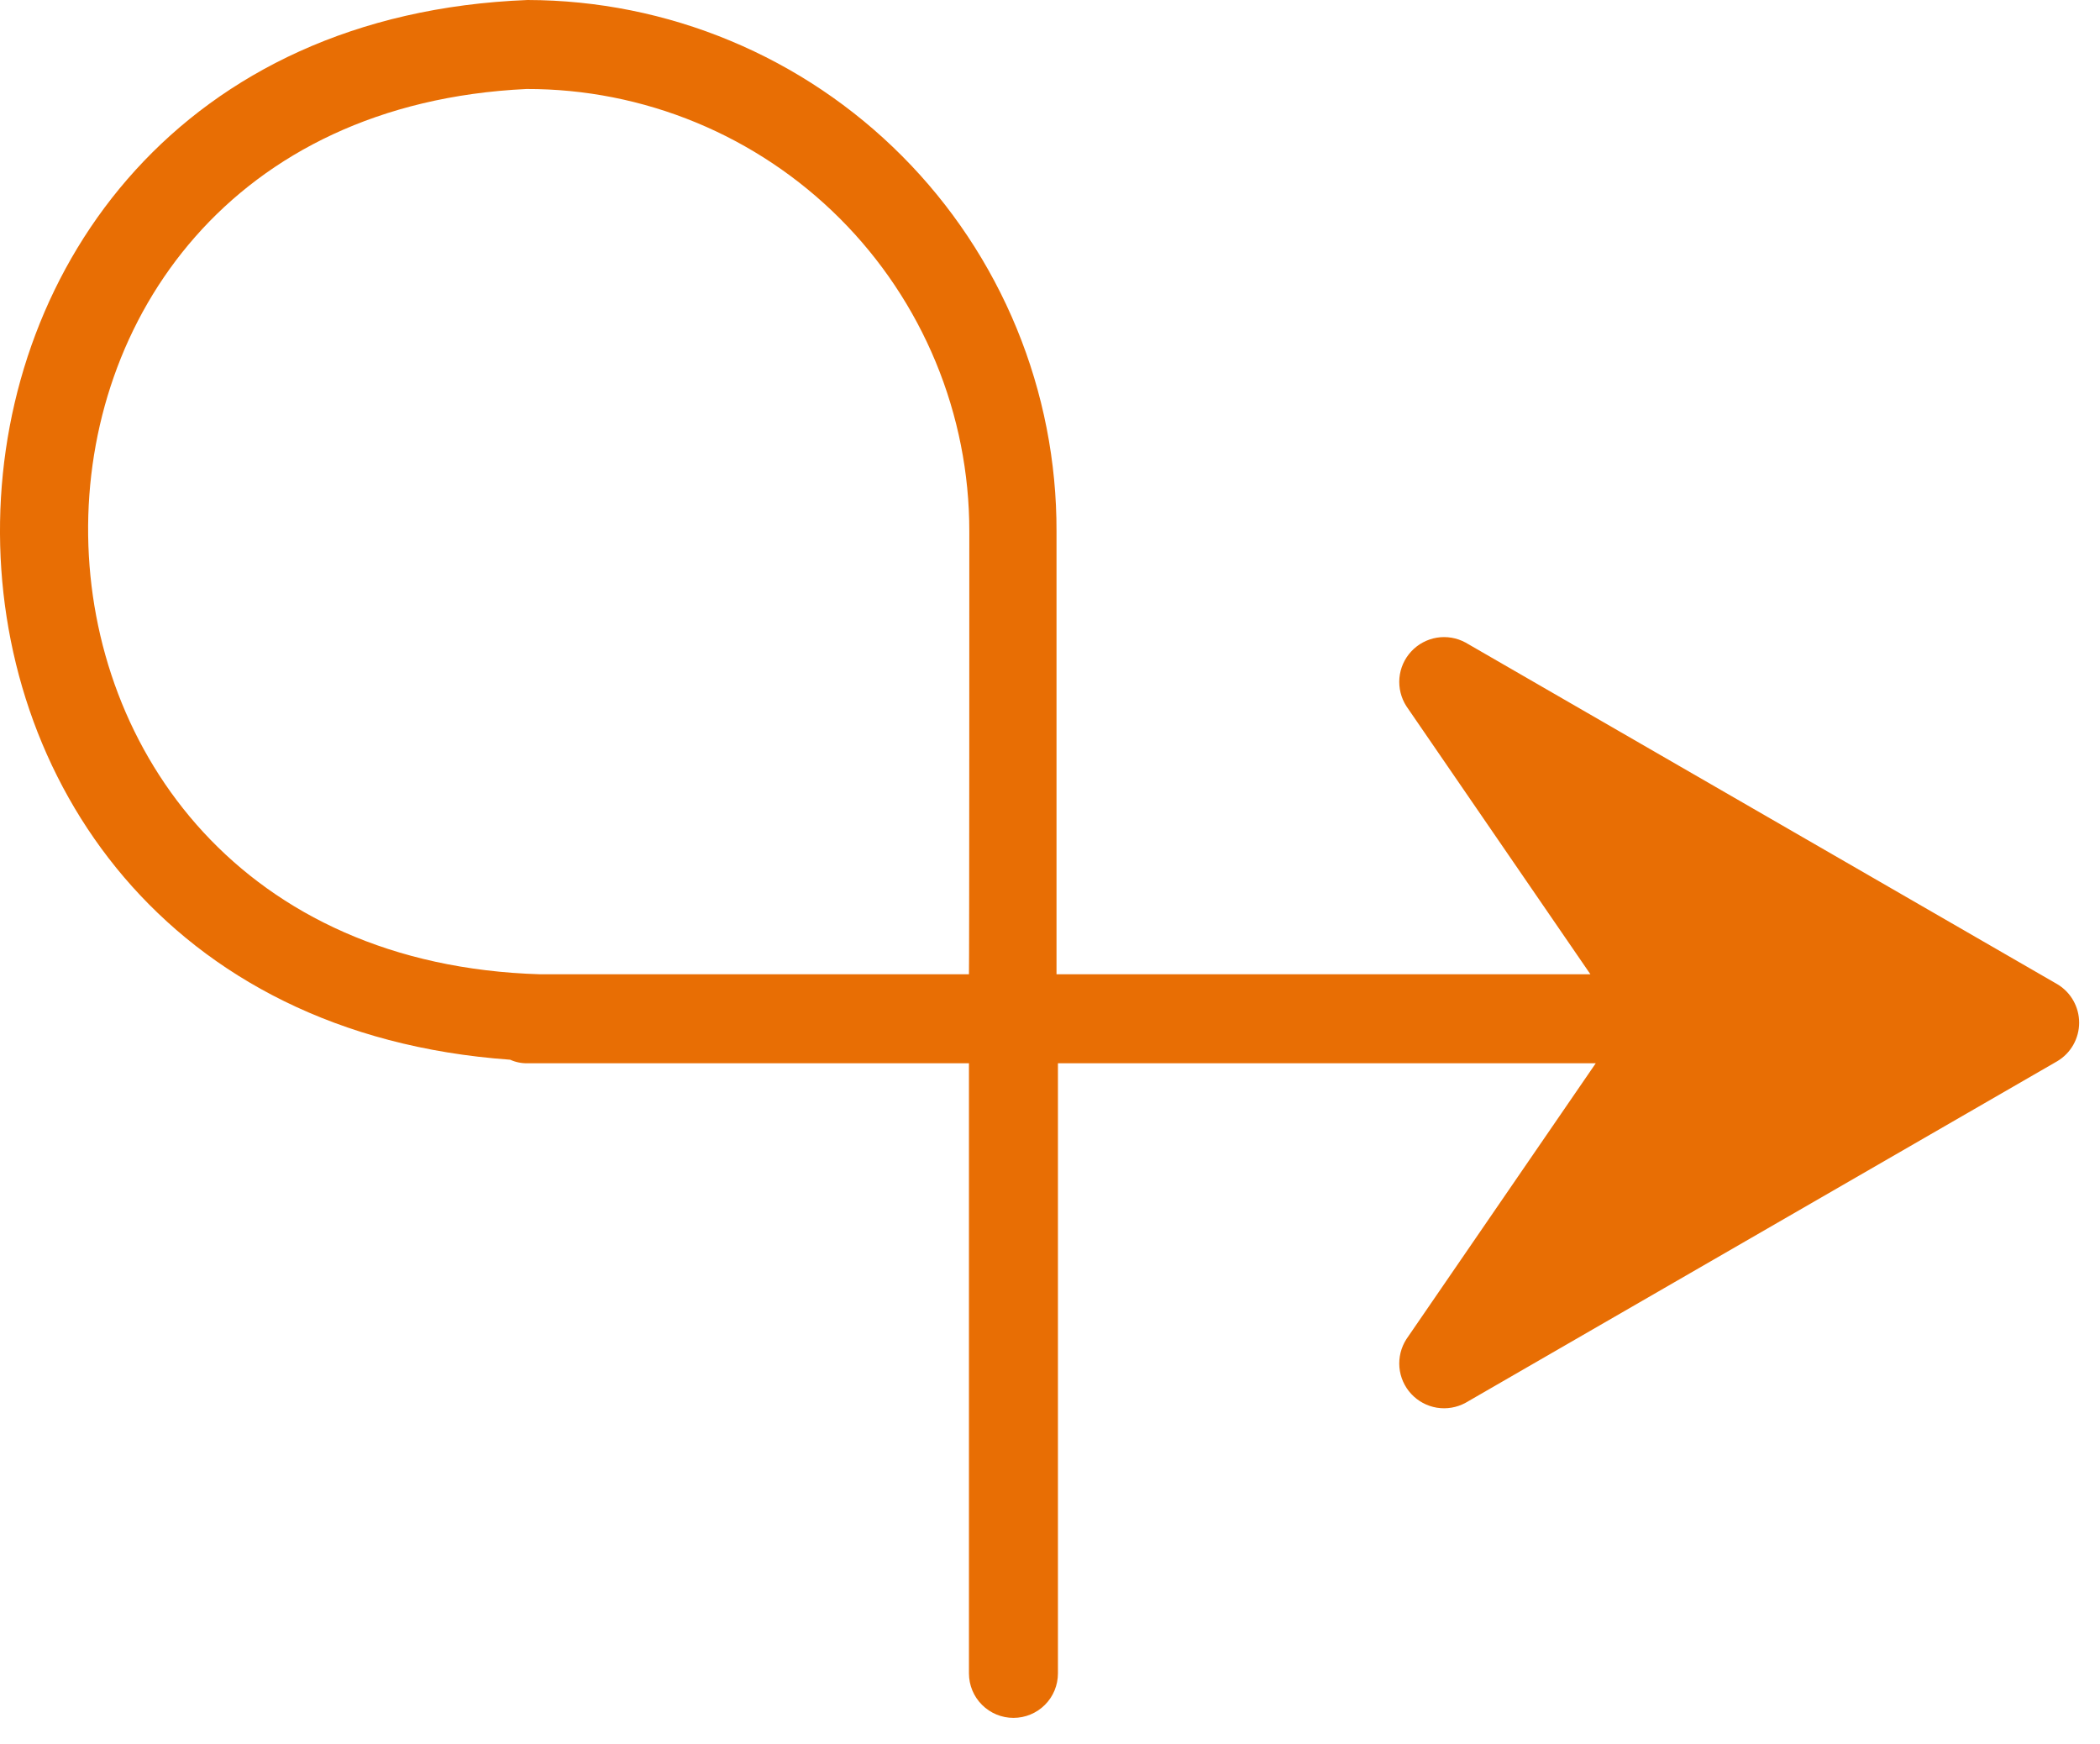 <?xml version="1.0" encoding="UTF-8"?> <svg xmlns="http://www.w3.org/2000/svg" width="59" height="49" viewBox="0 0 59 49" fill="none"><path d="M57.803 27.65L41.173 18.05C40.927 17.917 40.644 17.869 40.368 17.914C40.092 17.96 39.839 18.096 39.649 18.301C39.458 18.506 39.342 18.768 39.317 19.047C39.293 19.326 39.362 19.605 39.513 19.84L44.683 27.37H29.683C29.683 27.37 29.683 14.97 29.683 14.93C29.689 12.974 29.308 11.036 28.564 9.226C27.82 7.417 26.727 5.772 25.347 4.386C23.967 2.999 22.327 1.898 20.521 1.146C18.716 0.393 16.78 0.004 14.823 0C-4.637 0.76 -5.077 28.39 14.333 29.77C14.487 29.84 14.655 29.874 14.823 29.87H27.223V47.01C27.223 47.342 27.355 47.66 27.59 47.894C27.824 48.128 28.142 48.26 28.473 48.26C28.805 48.26 29.123 48.128 29.357 47.894C29.592 47.66 29.723 47.342 29.723 47.01V29.87H44.833L39.513 37.62C39.362 37.855 39.293 38.134 39.317 38.413C39.342 38.691 39.458 38.954 39.649 39.159C39.839 39.364 40.092 39.5 40.368 39.546C40.644 39.591 40.927 39.543 41.173 39.41L57.803 29.81C57.99 29.698 58.144 29.54 58.251 29.35C58.358 29.161 58.414 28.947 58.414 28.73C58.414 28.513 58.358 28.299 58.251 28.11C58.144 27.92 57.99 27.762 57.803 27.65ZM27.223 27.37H15.173C-1.557 26.87 -1.827 3.29 14.793 2.5C16.427 2.497 18.045 2.817 19.555 3.441C21.064 4.064 22.436 4.98 23.592 6.134C24.748 7.289 25.664 8.66 26.289 10.169C26.914 11.679 27.235 13.296 27.233 14.93C27.233 14.93 27.233 27.34 27.223 27.37Z" fill="#E86E04"></path></svg> 